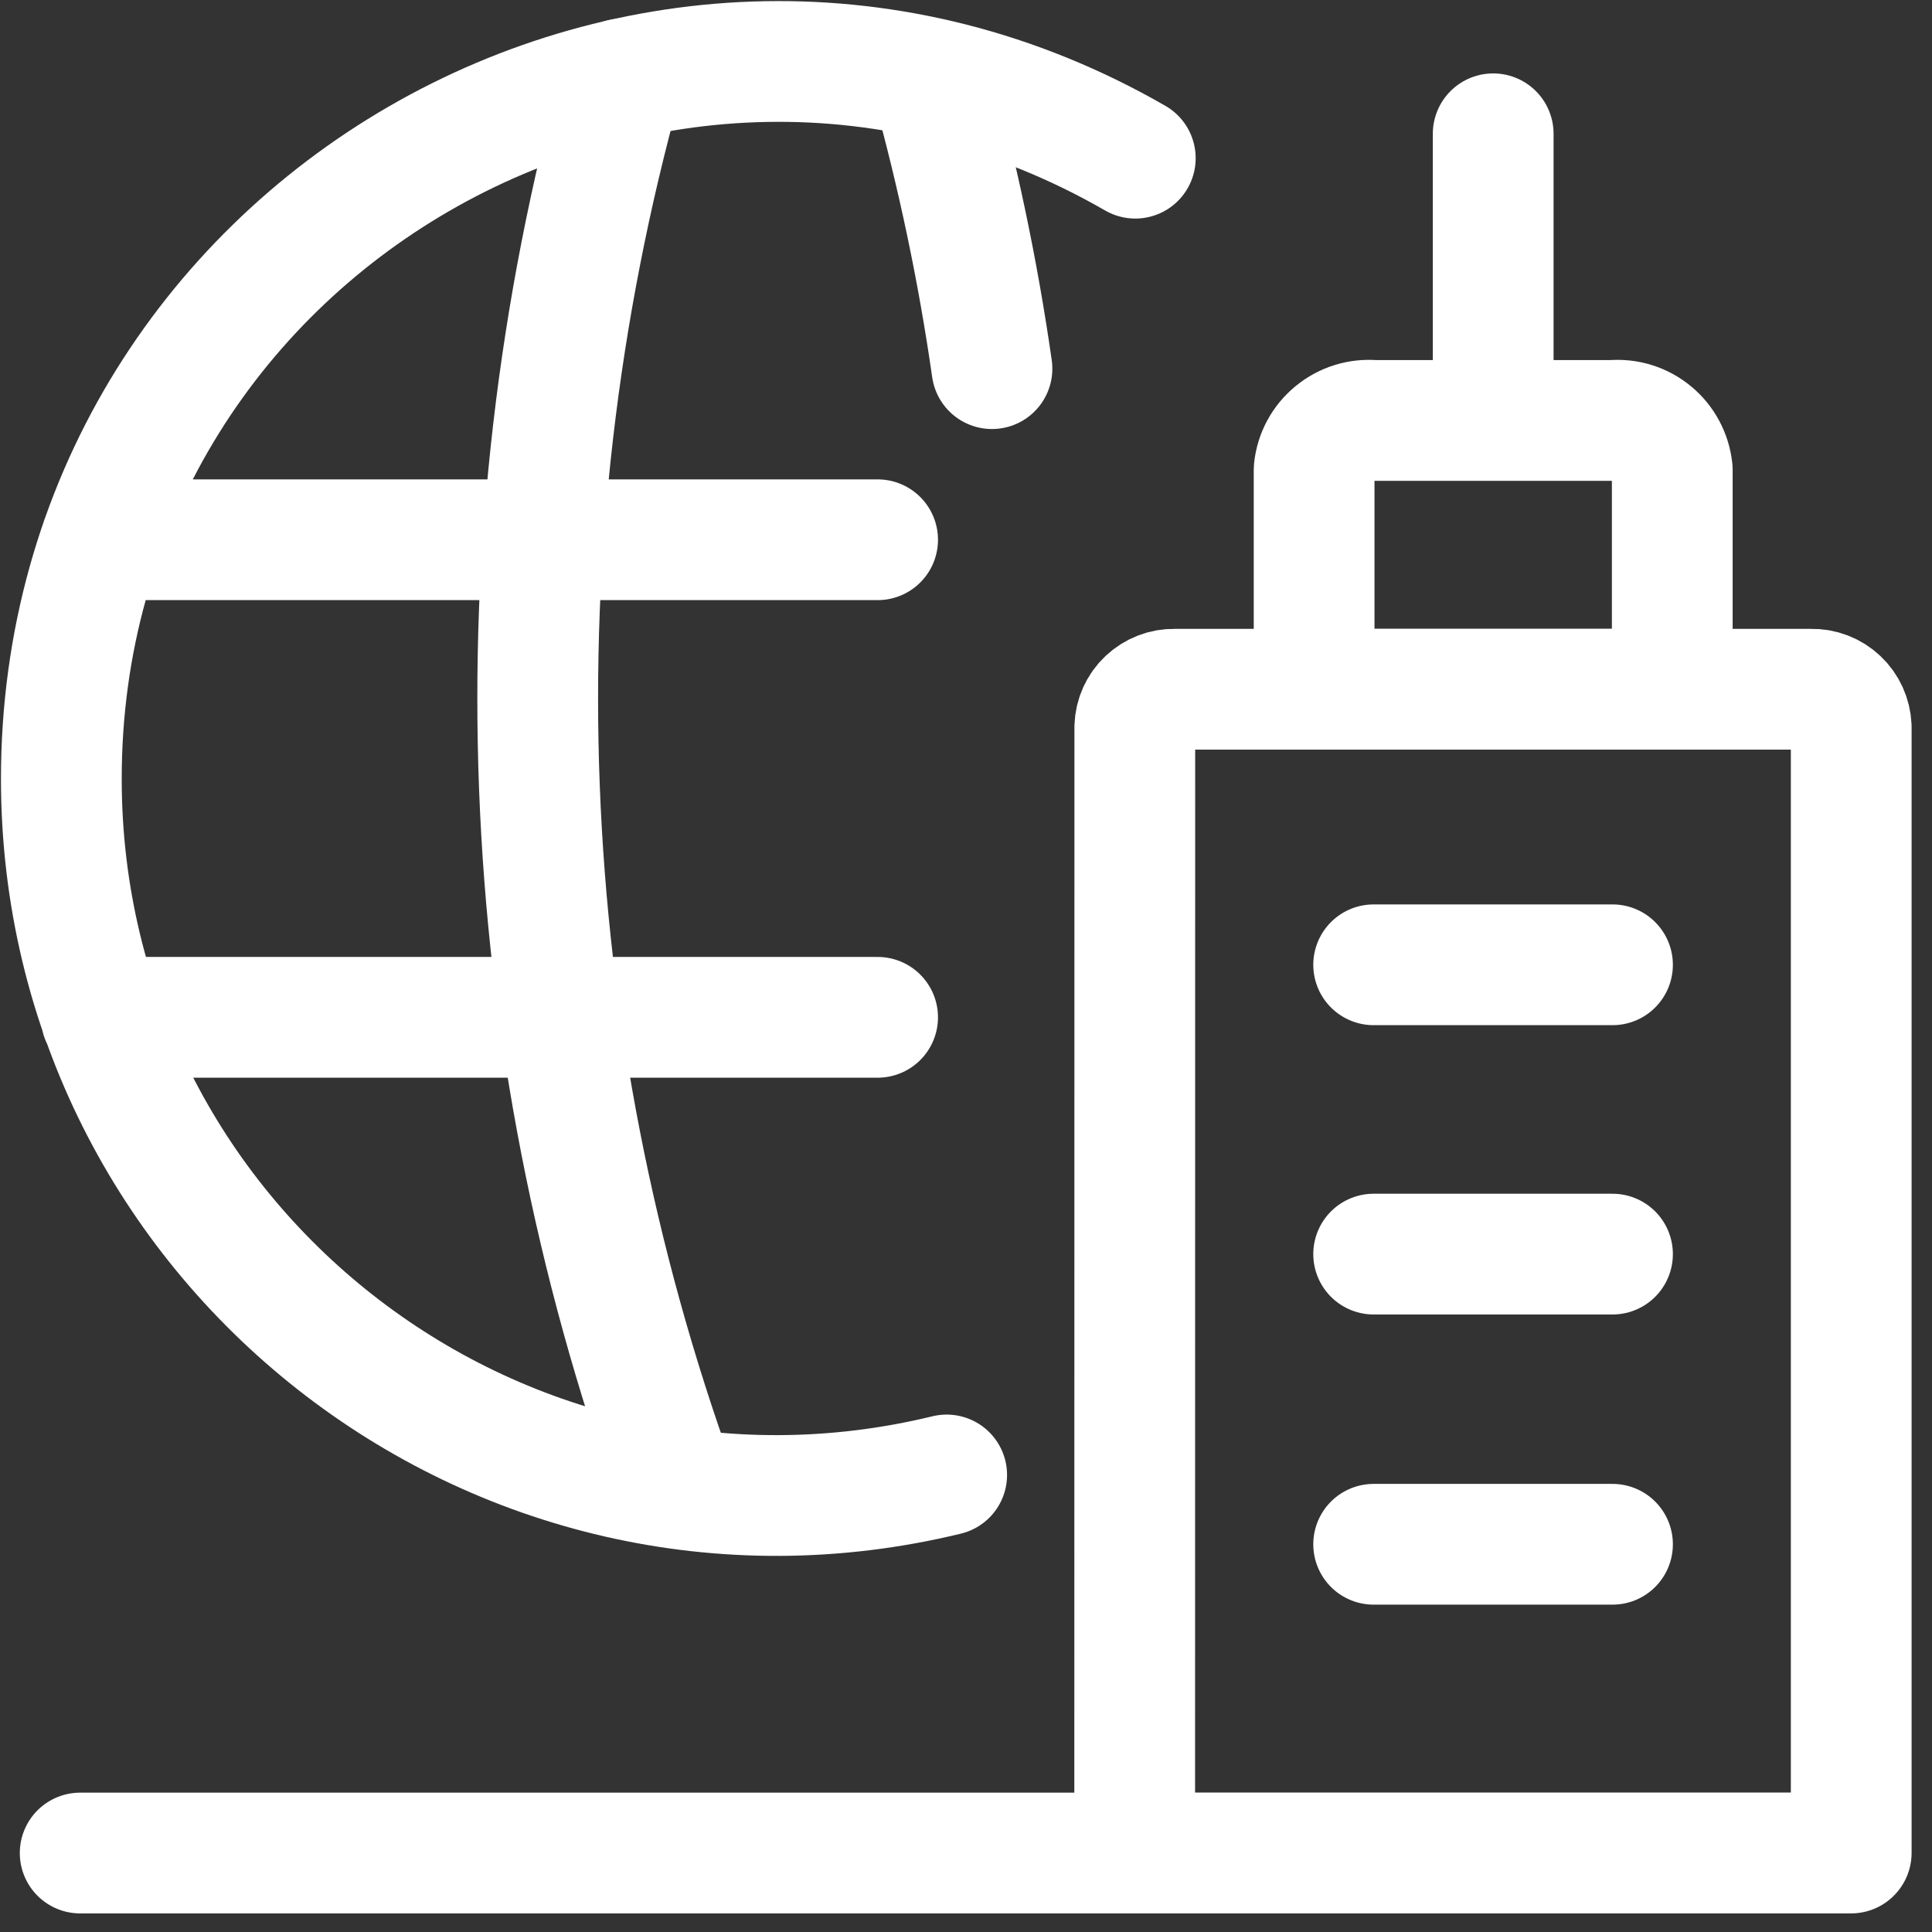 <?xml version="1.0" encoding="UTF-8"?>
<svg xmlns="http://www.w3.org/2000/svg" width="16" height="16" viewBox="0 0 16 16" fill="none">
  <rect x="0" y="0" width="16" height="16" fill="#333333" stroke="none"/>
  <g clip-path="url(#clip0_625_7156)">
    <path d="M9.402 1.31C5.444 -0.97 0.504 1.889 0.508 6.455C0.511 10.296 4.108 13.121 7.84 12.215M0.839 8.425H7.268M0.839 4.47H7.268" stroke="white" stroke-linecap="round" stroke-linejoin="round"></path>
    <path d="M5.151 0.654C4.086 4.495 4.243 8.573 5.6 12.321M7.711 0.654C7.93 1.442 8.099 2.243 8.215 3.053M15.33 15.346H0.664M9.397 15.345H15.331V6.019C15.327 5.934 15.291 5.854 15.229 5.796C15.168 5.738 15.085 5.706 15.001 5.708H9.727C9.643 5.706 9.561 5.738 9.499 5.796C9.437 5.854 9.401 5.934 9.398 6.019L9.397 15.345Z" stroke="white" stroke-linecap="round" stroke-linejoin="round"></path>
    <path d="M12.366 3.481V1.108M13.354 7.99H11.376M13.354 10.386H11.376M13.354 12.789H11.376M10.883 3.889C10.895 3.769 10.954 3.66 11.047 3.584C11.139 3.508 11.258 3.471 11.377 3.482H13.355C13.474 3.471 13.593 3.508 13.685 3.584C13.778 3.66 13.836 3.77 13.849 3.889V5.708H10.883V3.889Z" stroke="white" stroke-linecap="round" stroke-linejoin="round"></path>
  </g>
  <defs>
    <clipPath id="clip0_625_7156">
      <rect width="16" height="16" fill="white"></rect>
    </clipPath>
  </defs>
</svg>
